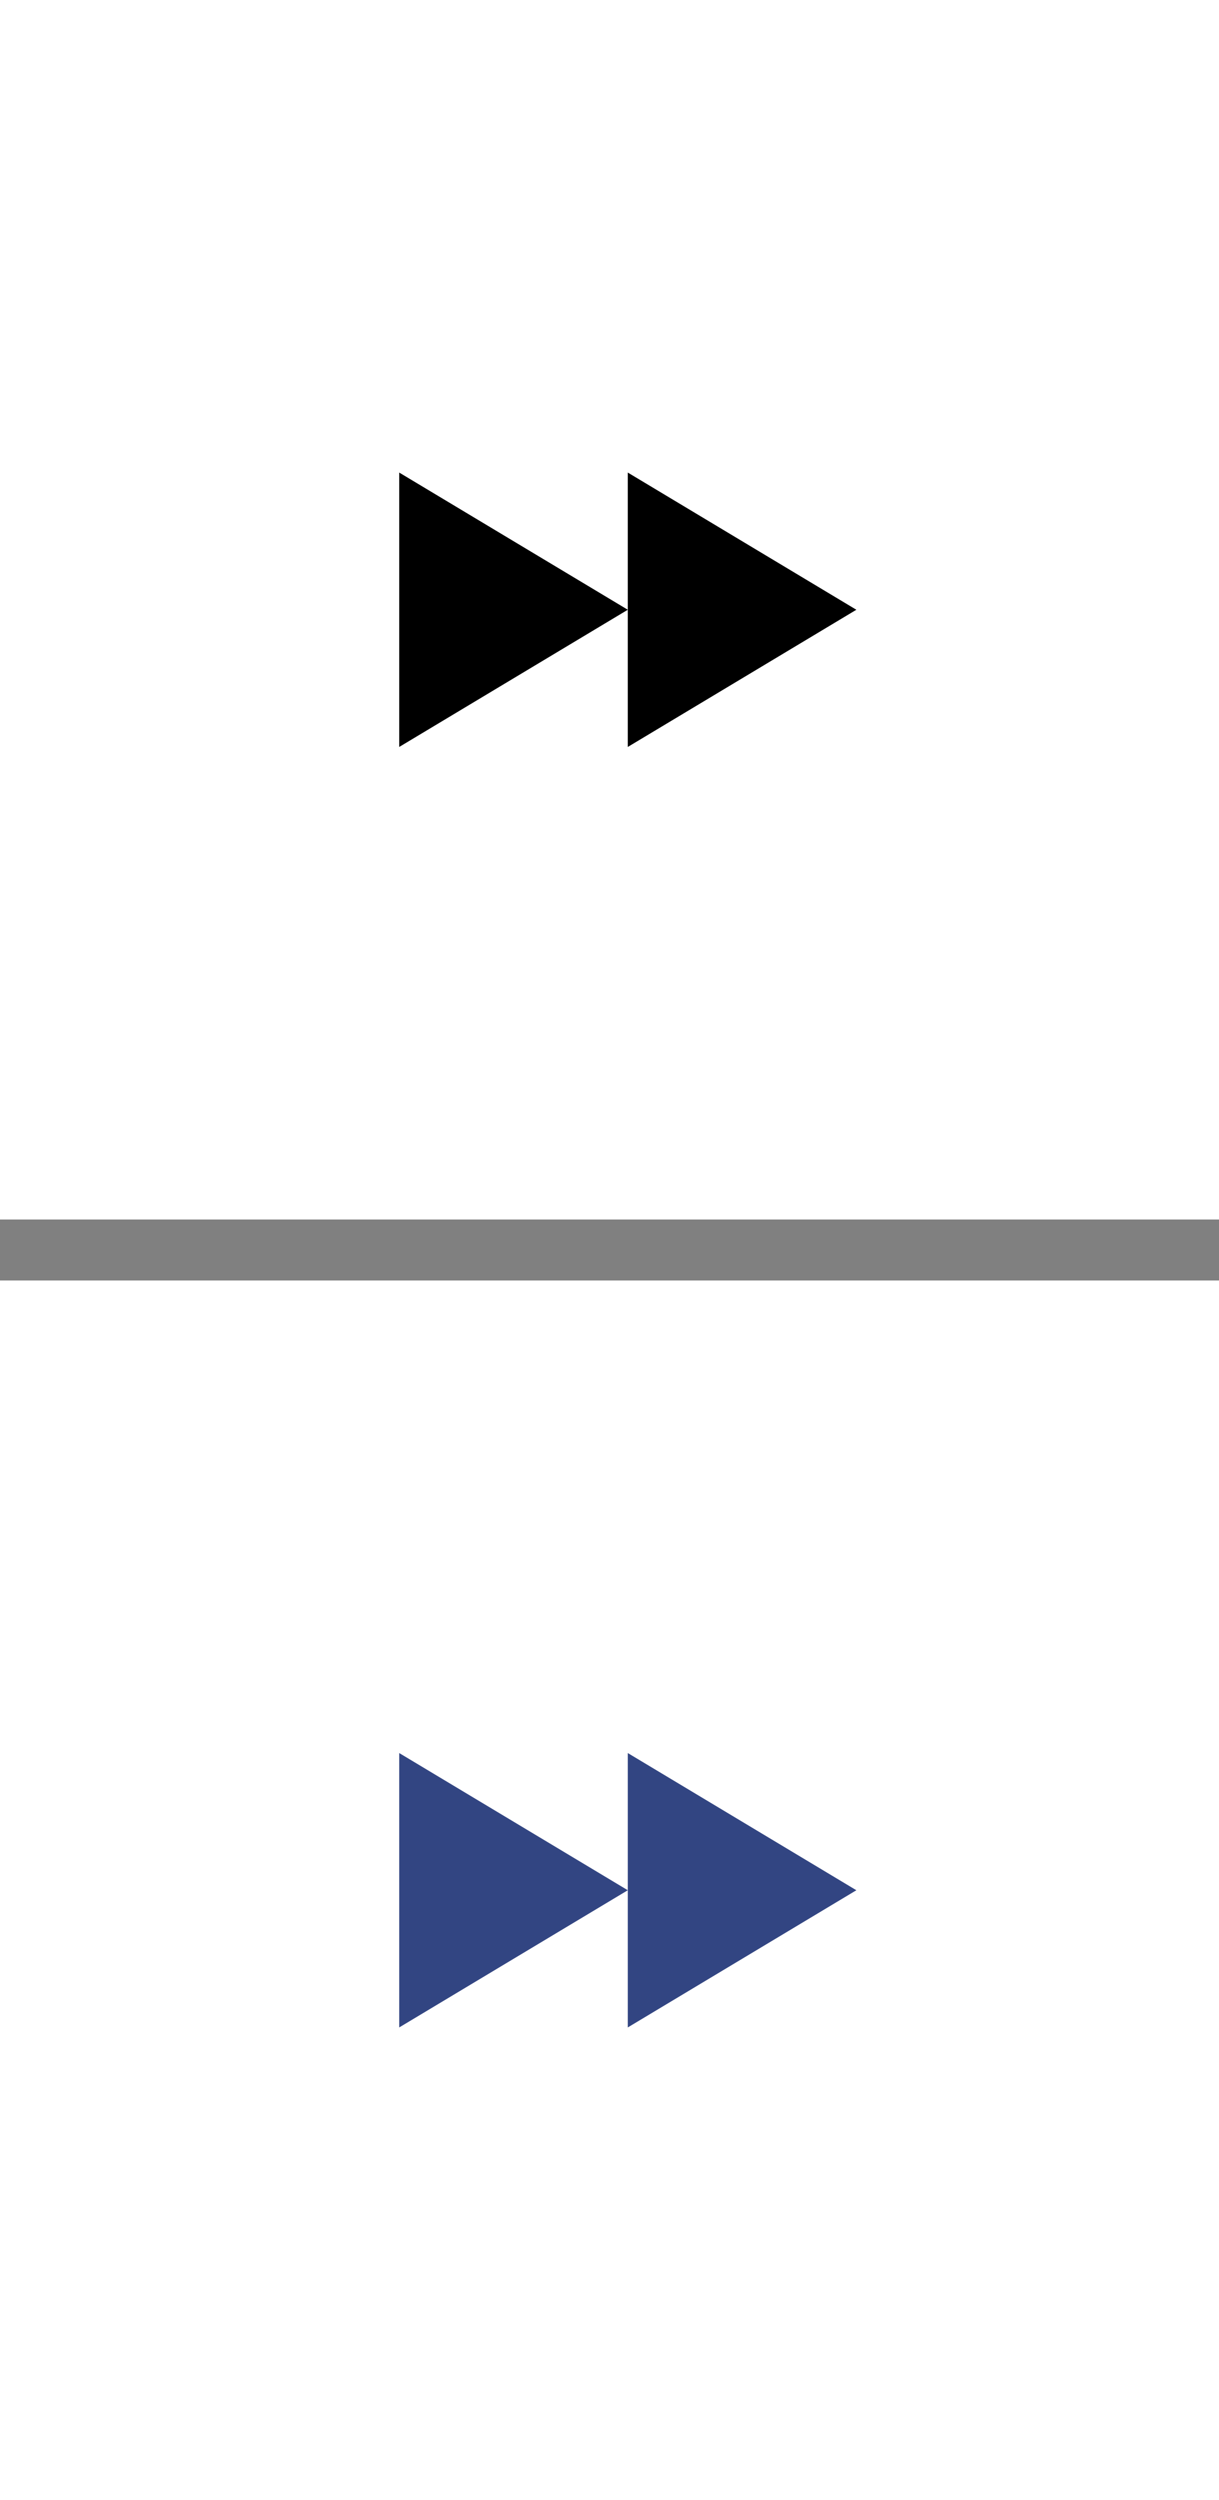 <?xml version="1.0" encoding="UTF-8"?>
<!-- Generator: Adobe Illustrator 18.0.0, SVG Export Plug-In . SVG Version: 6.00 Build 0)  -->
<!DOCTYPE svg PUBLIC "-//W3C//DTD SVG 1.1//EN" "http://www.w3.org/Graphics/SVG/1.1/DTD/svg11.dtd">
<svg version="1.1" id="Layer_1" xmlns="http://www.w3.org/2000/svg" xmlns:xlink="http://www.w3.org/1999/xlink" x="0px" y="0px" viewBox="0 0 40 82" style="enable-background:new 0 0 40 82;" xml:space="preserve">
<rect x="0" y="0" width="40" height="82" fill="#808080" stroke="none"/>
<style type="text/css">
	.st0{fill:#ffffff;}
	.st1{fill:#000000;}
	.st2{fill:#324582;}
</style>
<rect x="0" class="st0" width="40" height="40"/>
<path class="st1" d="M20.6,24.5L20.6,24.5v-9l7.5,4.5L20.6,24.5z"/>
<path class="st1" d="M13.1,24.5L13.1,24.5v-9l7.5,4.5L13.1,24.5z"/>
<rect x="0" y="42" class="st0" width="40" height="40"/>
<path class="st2" d="M20.6,66.5L20.6,66.5v-9l7.5,4.5L20.6,66.5z"/>
<path class="st2" d="M13.1,66.5L13.1,66.5v-9l7.5,4.5L13.1,66.5z"/>
</svg>